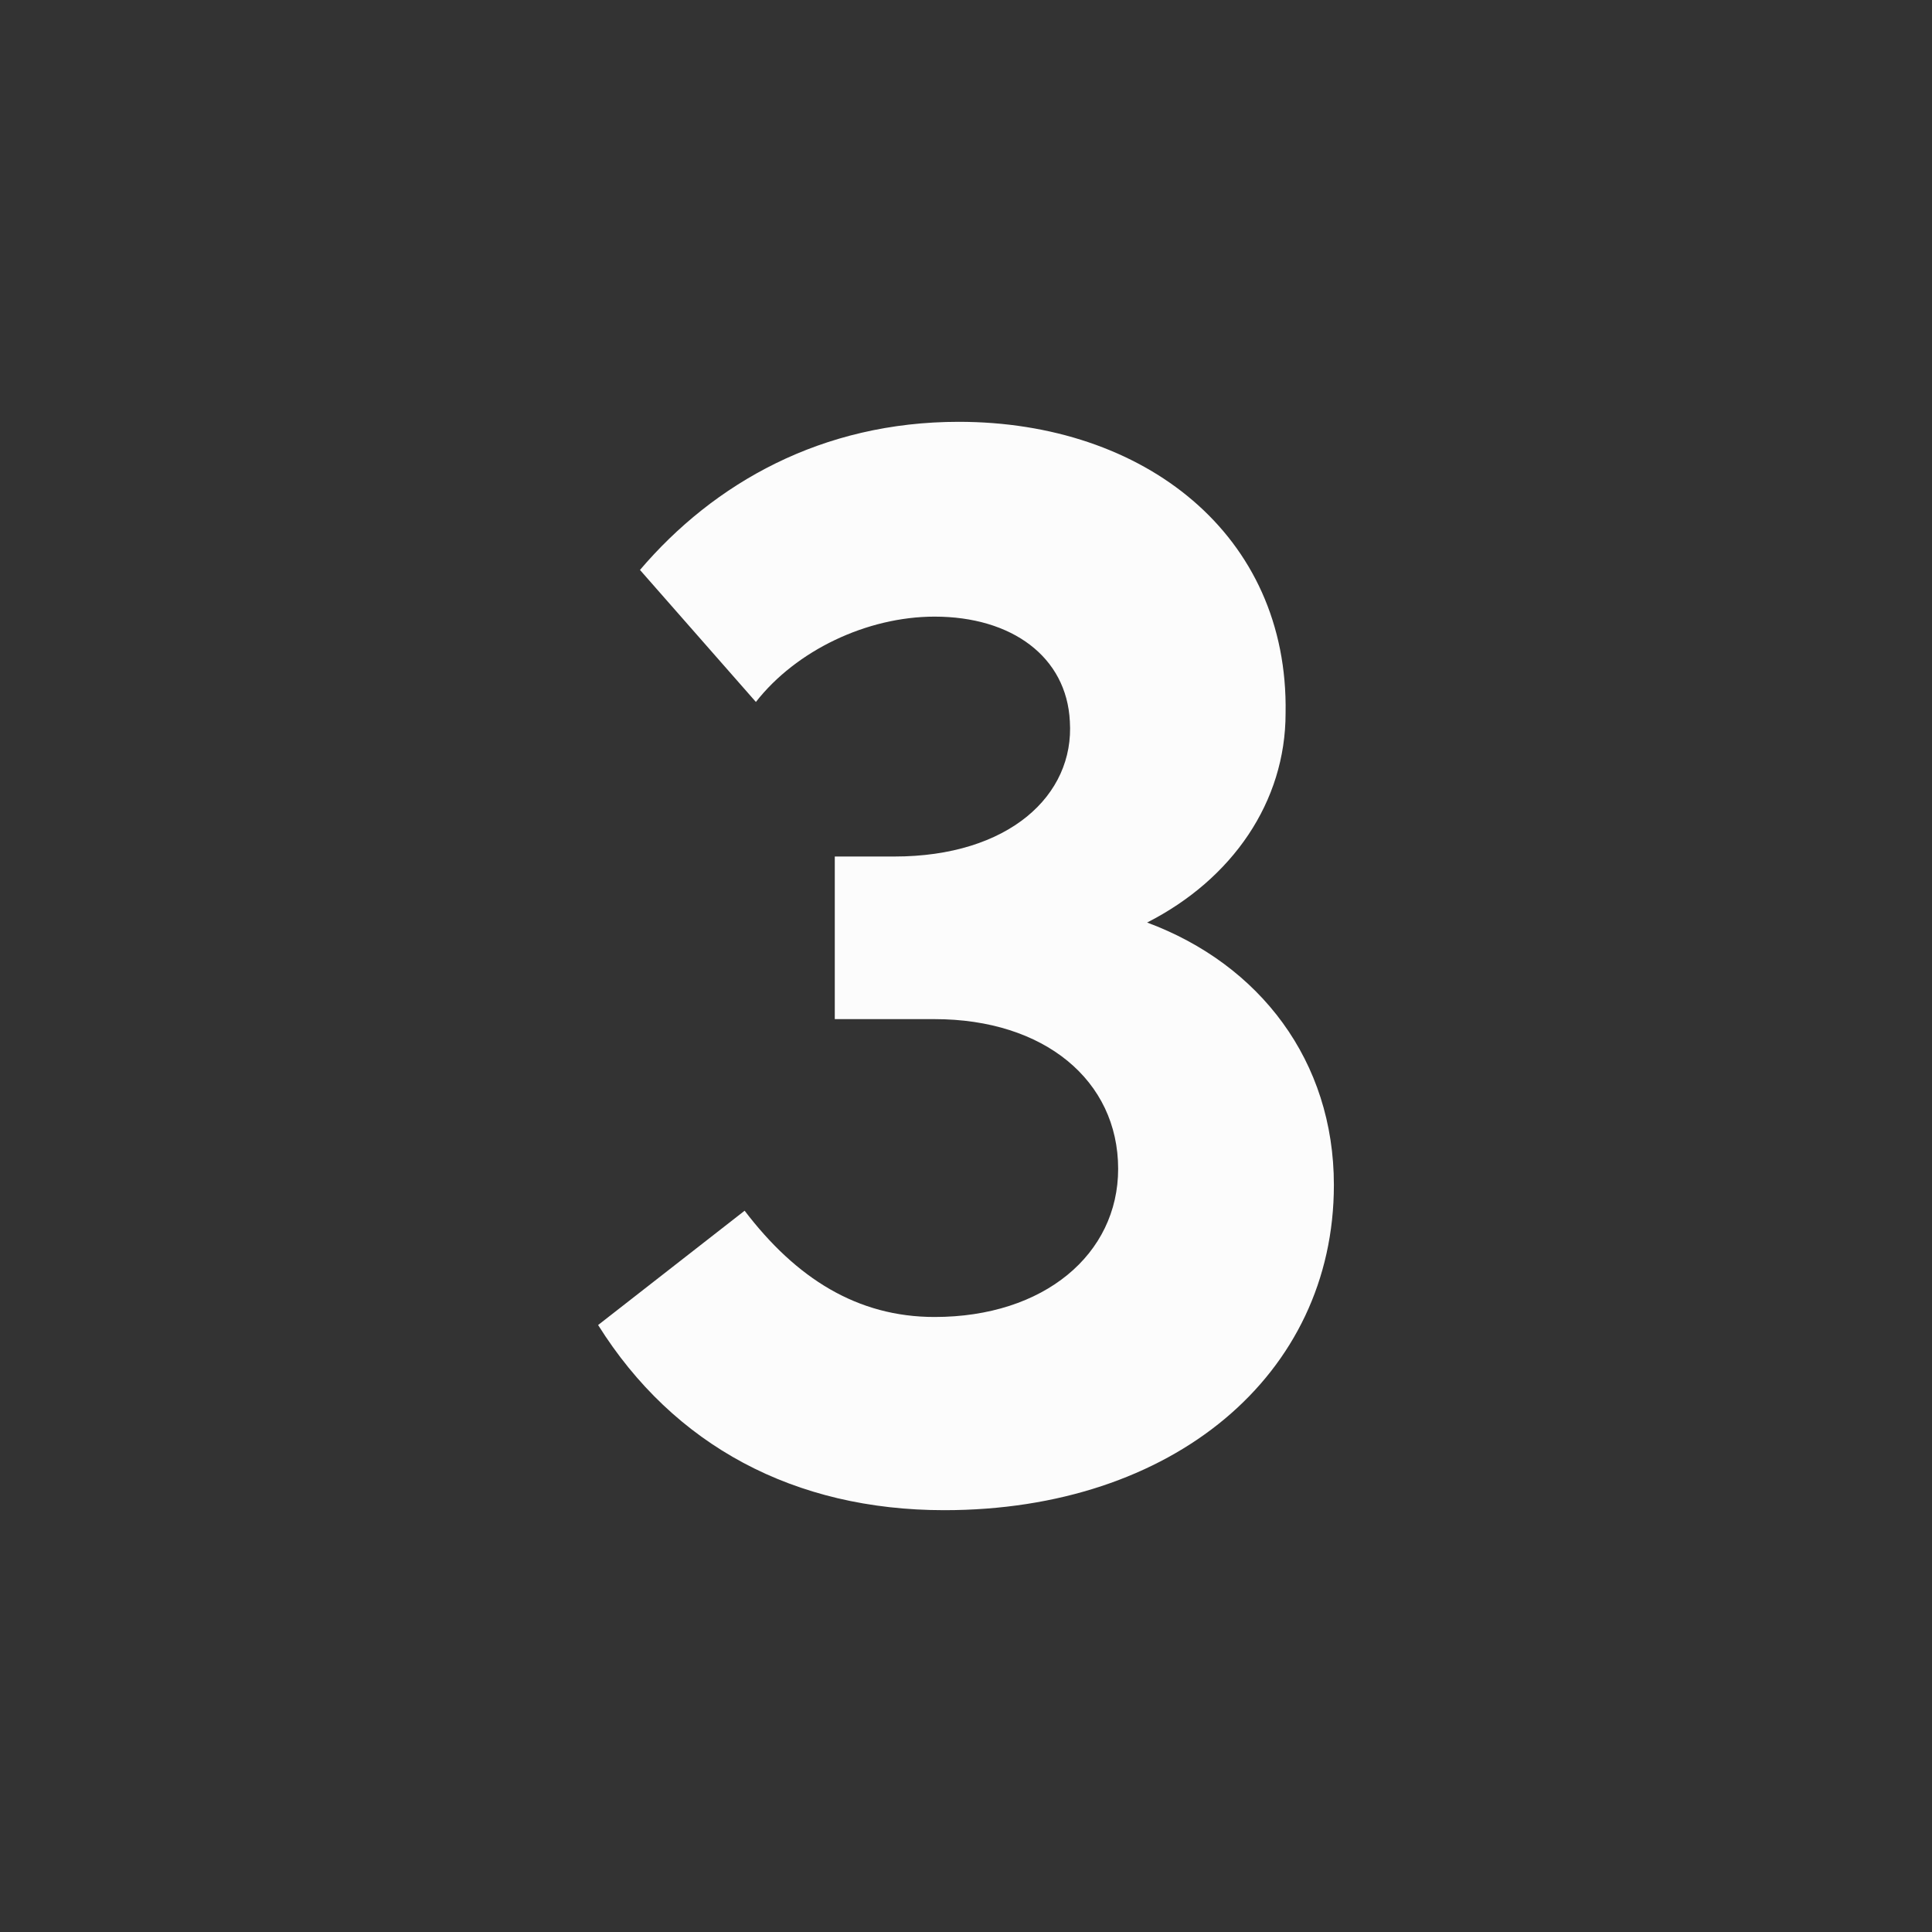<svg width="24" height="24" viewBox="0 0 24 24" fill="none" xmlns="http://www.w3.org/2000/svg">
<rect x="0" y="0" width="24" height="24" fill="#333333" stroke="none"/>
<path d="M14.25 11.46C15.65 11.98 16.57 13.18 16.57 14.72C16.57 17.08 14.57 18.76 11.73 18.76C9.87 18.76 8.37 17.96 7.43 16.46L9.25 15.04C9.89 15.88 10.65 16.36 11.61 16.36C12.97 16.36 13.89 15.58 13.89 14.52C13.89 13.42 12.97 12.66 11.61 12.66H10.37V10.64H11.11C12.53 10.64 13.35 9.88 13.29 8.96C13.25 8.16 12.57 7.66 11.61 7.66C10.77 7.66 9.89 8.08 9.39 8.72L7.95 7.08C8.87 6 10.21 5.24 11.91 5.24C14.21 5.24 16.01 6.64 15.97 8.86C15.97 9.96 15.31 10.92 14.25 11.46Z" fill="#FCFCFC"/>
</svg>
